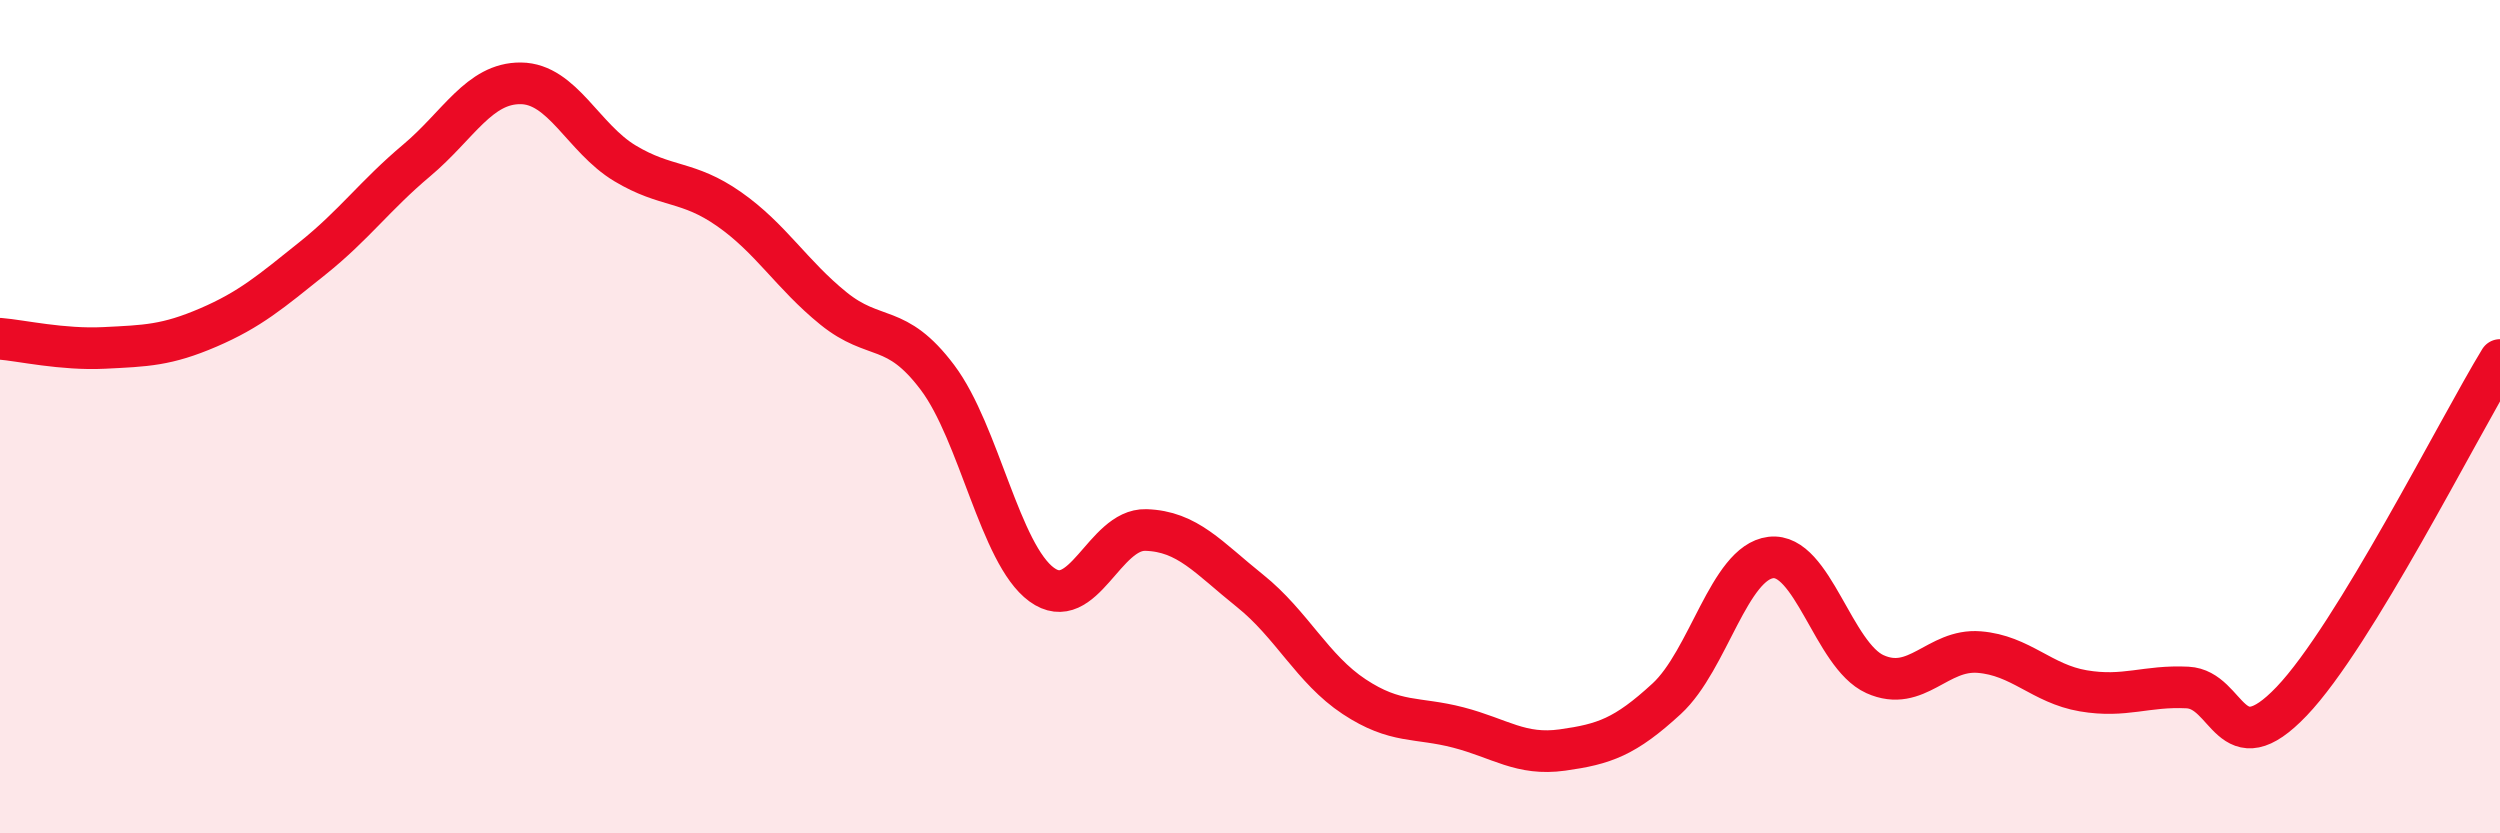 
    <svg width="60" height="20" viewBox="0 0 60 20" xmlns="http://www.w3.org/2000/svg">
      <path
        d="M 0,8.13 C 0.5,8.17 1.5,8.4 2.5,8.35 C 3.5,8.3 4,8.29 5,7.86 C 6,7.43 6.5,7 7.5,6.2 C 8.5,5.4 9,4.69 10,3.85 C 11,3.01 11.5,1.99 12.5,2 C 13.5,2.01 14,3.32 15,3.92 C 16,4.52 16.5,4.32 17.5,5.02 C 18.5,5.72 19,6.59 20,7.4 C 21,8.21 21.5,7.73 22.5,9.06 C 23.5,10.39 24,13.3 25,14.03 C 26,14.76 26.5,12.69 27.5,12.72 C 28.5,12.75 29,13.38 30,14.18 C 31,14.98 31.5,16.06 32.5,16.72 C 33.5,17.38 34,17.2 35,17.46 C 36,17.72 36.5,18.14 37.5,18 C 38.5,17.86 39,17.69 40,16.77 C 41,15.85 41.5,13.5 42.5,13.38 C 43.5,13.26 44,15.73 45,16.18 C 46,16.63 46.5,15.57 47.5,15.65 C 48.5,15.73 49,16.41 50,16.58 C 51,16.75 51.5,16.45 52.5,16.5 C 53.5,16.55 53.5,18.4 55,16.83 C 56.5,15.26 59,10.28 60,8.64L60 20L0 20Z"
        fill="#EB0A25"
        opacity="0.1"
        stroke-linecap="round"
        stroke-linejoin="round"
      />
      <path
        d="M 0,8.13 C 0.5,8.17 1.5,8.4 2.5,8.35 C 3.5,8.3 4,8.29 5,7.86 C 6,7.43 6.5,7 7.5,6.2 C 8.5,5.4 9,4.69 10,3.85 C 11,3.01 11.5,1.99 12.5,2 C 13.5,2.01 14,3.32 15,3.92 C 16,4.52 16.5,4.32 17.5,5.02 C 18.5,5.72 19,6.59 20,7.4 C 21,8.21 21.5,7.73 22.5,9.06 C 23.5,10.39 24,13.3 25,14.03 C 26,14.76 26.5,12.69 27.5,12.72 C 28.5,12.75 29,13.38 30,14.18 C 31,14.98 31.5,16.06 32.5,16.72 C 33.5,17.38 34,17.2 35,17.46 C 36,17.72 36.5,18.14 37.5,18 C 38.5,17.86 39,17.69 40,16.77 C 41,15.85 41.5,13.5 42.5,13.38 C 43.5,13.26 44,15.73 45,16.18 C 46,16.63 46.5,15.57 47.5,15.65 C 48.5,15.73 49,16.41 50,16.58 C 51,16.75 51.5,16.45 52.5,16.5 C 53.5,16.55 53.5,18.4 55,16.83 C 56.5,15.26 59,10.28 60,8.64"
        stroke="#EB0A25"
        stroke-width="1"
        fill="none"
        stroke-linecap="round"
        stroke-linejoin="round"
      />
    </svg>
  